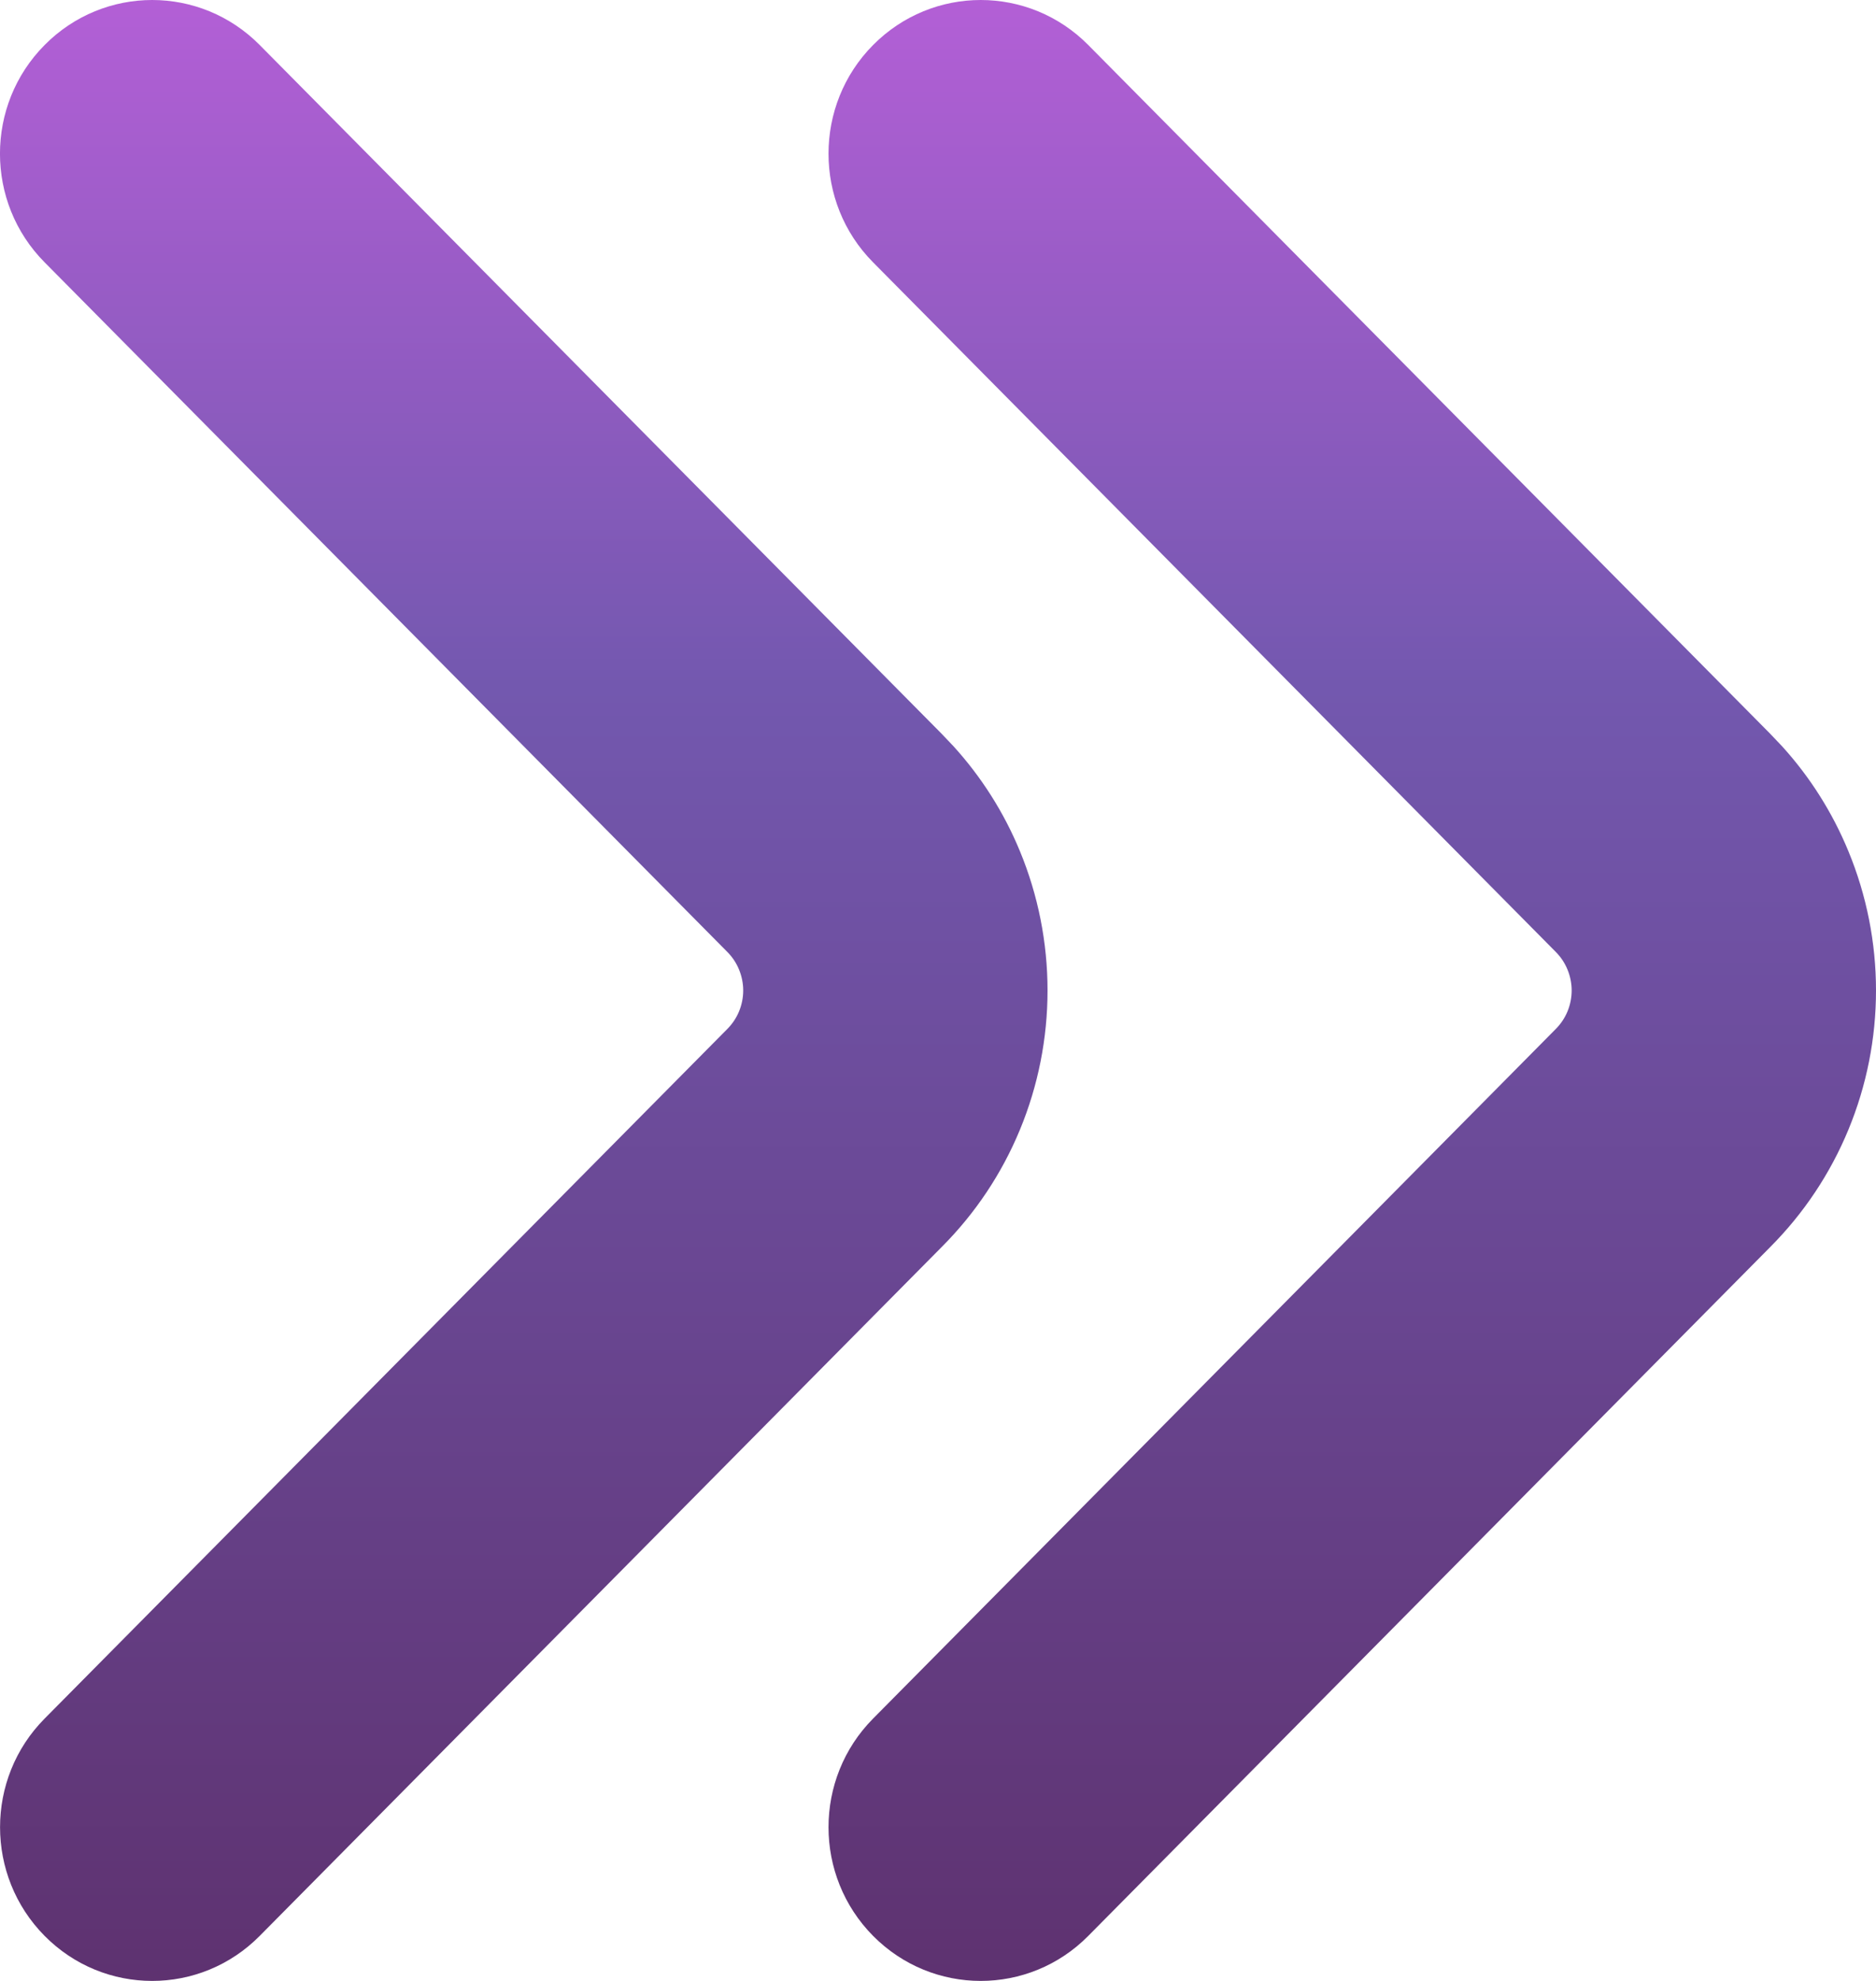 <svg width="18" height="19" viewBox="0 0 18 19" fill="none" xmlns="http://www.w3.org/2000/svg">
<path d="M7.131 9.5C7.131 9.432 7.117 9.363 7.091 9.3C7.065 9.236 7.026 9.178 6.978 9.13L0.428 2.516C-0.143 1.941 -0.143 1.007 0.428 0.432C0.998 -0.144 1.922 -0.144 2.492 0.432L9.031 7.034L9.149 7.158C9.417 7.453 9.633 7.793 9.786 8.164C9.961 8.587 10.051 9.042 10.051 9.5C10.051 9.959 9.961 10.413 9.786 10.836C9.612 11.257 9.357 11.639 9.036 11.96L2.492 18.568C1.922 19.144 0.998 19.144 0.428 18.568C-0.142 17.992 -0.142 17.059 0.428 16.484L6.978 9.87C7.026 9.822 7.065 9.764 7.091 9.701C7.117 9.638 7.131 9.569 7.131 9.5ZM15.08 9.5C15.08 9.432 15.066 9.363 15.04 9.3C15.014 9.236 14.975 9.178 14.927 9.13L8.377 2.516C7.807 1.941 7.807 1.007 8.377 0.432C8.948 -0.144 9.872 -0.144 10.442 0.432L16.981 7.034L17.099 7.158C17.367 7.453 17.582 7.793 17.735 8.164C17.91 8.587 18 9.042 18 9.5C18 9.959 17.91 10.413 17.735 10.836C17.561 11.257 17.306 11.639 16.986 11.96L10.442 18.568C9.872 19.144 8.948 19.144 8.377 18.568C7.807 17.992 7.807 17.059 8.377 16.484L14.927 9.87C14.975 9.822 15.014 9.764 15.04 9.701C15.066 9.638 15.08 9.569 15.08 9.5Z" fill="url(#paint0_linear_314_925)"/>
<defs>
<linearGradient id="paint0_linear_314_925" x1="9" y1="0" x2="9" y2="19" gradientUnits="userSpaceOnUse">
<stop stop-color="#B35FD6"/>
<stop offset="0.346" stop-color="#7358AF"/>
<stop offset="1" stop-color="#5E3270"/>
</linearGradient>
</defs>
</svg>
